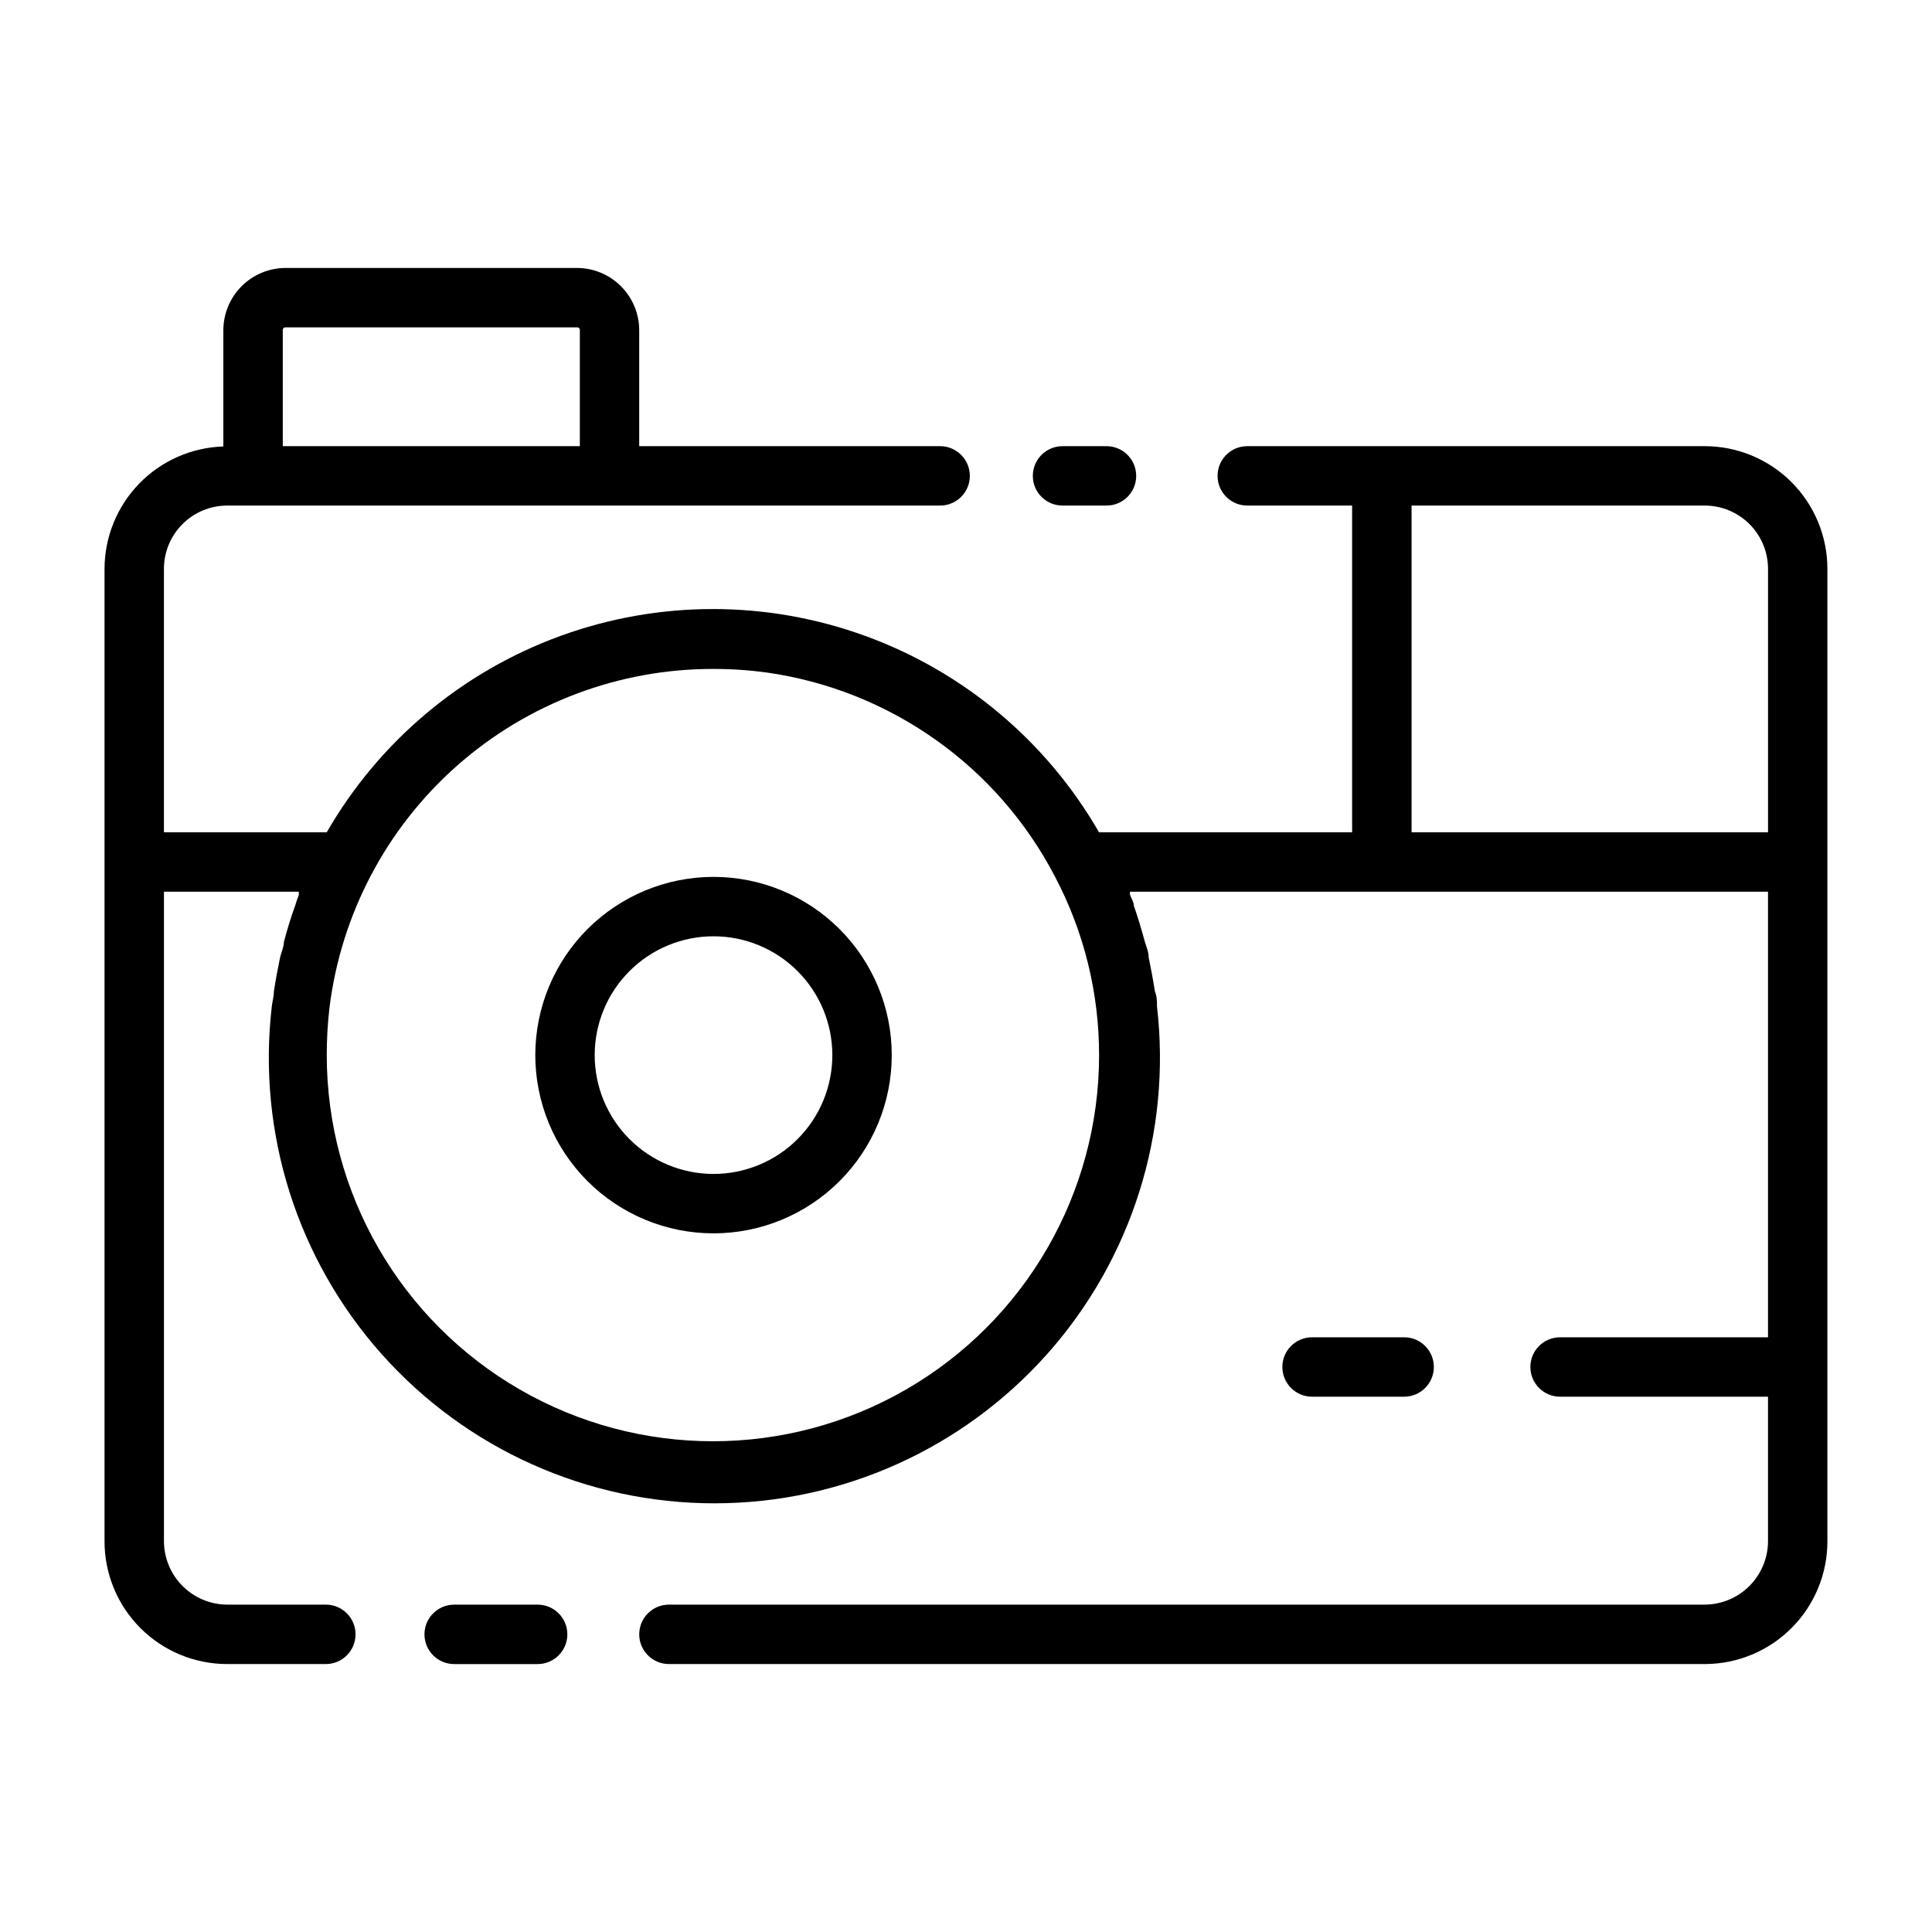 <?xml version="1.0" encoding="UTF-8"?>
<!-- The Best Svg Icon site in the world: iconSvg.co, Visit us! https://iconsvg.co -->
<svg fill="#000000" width="800px" height="800px" version="1.1" viewBox="144 144 512 512" xmlns="http://www.w3.org/2000/svg">
 <g>
  <path d="m264.36 569.25c-4.348 0-7.871 3.523-7.871 7.871 0 4.348 3.523 7.875 7.871 7.875h22.121c4.348 0 7.871-3.527 7.871-7.875 0-4.348-3.523-7.871-7.871-7.871z"/>
  <path d="m204.22 584.99h26.137-0.004c4.348 0 7.871-3.527 7.871-7.875 0-4.348-3.523-7.871-7.871-7.871h-26.133c-4.441-0.02-8.695-1.793-11.836-4.934s-4.914-7.391-4.934-11.832v-172.16h35.738v0.867-0.004c-0.359 0.902-0.676 1.82-0.941 2.758-1.18 3.148-2.125 6.375-2.992 9.605 0 1.34-0.707 2.754-1.023 4.172-0.629 2.992-1.18 5.984-1.652 9.055 0 1.258-0.395 2.598-0.551 3.938v-0.008c-3.887 33.465 6.707 66.992 29.113 92.148s54.492 39.547 88.18 39.547 65.77-14.391 88.176-39.547 33-58.684 29.117-92.148c0-1.34 0-2.676-0.551-3.938-0.473-3.07-1.023-6.062-1.652-9.055 0-1.418-0.629-2.832-1.023-4.172-0.867-3.227-1.812-6.375-2.914-9.523 0-0.945-0.629-1.891-1.023-2.914v-0.789l169.09 0.008v118.08l-55.105-0.004c-4.348 0-7.871 3.523-7.871 7.871 0 4.348 3.523 7.875 7.871 7.875h55.105v38.336c-0.02 4.441-1.793 8.691-4.934 11.832s-7.394 4.914-11.832 4.934h-274.5c-4.348 0-7.871 3.523-7.871 7.871 0 4.348 3.523 7.875 7.871 7.875h274.73c8.582-0.062 16.789-3.516 22.836-9.605 6.047-6.09 9.441-14.324 9.441-22.906v-257.73c0-8.621-3.426-16.891-9.523-22.988-6.098-6.098-14.367-9.523-22.988-9.523h-121.23c-4.348 0-7.871 3.523-7.871 7.871s3.523 7.871 7.871 7.871h27.789v86.594h-67.07c-13.867-24.09-35.789-42.516-61.902-52.031-26.117-9.52-54.754-9.52-80.867 0-26.117 9.516-48.035 27.941-61.902 52.031h-43.141v-69.824c0-4.449 1.766-8.711 4.91-11.855s7.41-4.914 11.859-4.914h188.93-0.004c4.348 0 7.875-3.523 7.875-7.871s-3.527-7.871-7.875-7.871h-79.742v-30.699c0-4.387-1.742-8.59-4.844-11.691-3.098-3.102-7.305-4.84-11.688-4.84h-77.145c-4.387 0-8.59 1.738-11.691 4.84-3.098 3.102-4.84 7.305-4.84 11.691v30.781-0.004c-8.434 0.266-16.43 3.797-22.305 9.848-5.875 6.055-9.168 14.152-9.184 22.586v257.73c0 8.621 3.426 16.891 9.52 22.988 6.098 6.098 14.367 9.523 22.992 9.523zm313.86-307.01h77.699c4.445 0 8.711 1.77 11.855 4.914 3.144 3.144 4.91 7.406 4.91 11.855v69.824h-94.465zm-184.99 43.297c4.715-0.008 9.422 0.309 14.09 0.945 32.734 4.648 61.203 24.82 76.438 54.16 7.664 14.562 11.66 30.773 11.652 47.23 0 36.562-19.504 70.348-51.168 88.629-31.664 18.277-70.676 18.277-102.34 0-31.664-18.281-51.168-52.066-51.168-88.629-0.004-4.156 0.234-8.309 0.707-12.438 3.043-24.836 15.078-47.699 33.832-64.266 18.758-16.562 42.93-25.684 67.953-25.633zm-113.36-90.527h77.145c0.215-0.027 0.43 0.051 0.586 0.203 0.152 0.152 0.227 0.367 0.203 0.586v30.699h-78.723v-30.699c-0.023-0.219 0.051-0.434 0.203-0.586 0.152-0.152 0.367-0.23 0.586-0.203z"/>
  <path d="m333.09 470.85c12.527 0 24.539-4.977 33.398-13.836 8.859-8.855 13.836-20.871 13.836-33.398 0-12.527-4.977-24.539-13.836-33.398-8.859-8.855-20.871-13.832-33.398-13.832-12.527 0-24.539 4.977-33.398 13.832-8.855 8.859-13.832 20.871-13.832 33.398 0 12.527 4.977 24.543 13.832 33.398 8.859 8.859 20.871 13.836 33.398 13.836zm0-78.719v-0.004c8.352 0 16.359 3.32 22.266 9.223 5.906 5.906 9.223 13.914 9.223 22.266 0 8.352-3.316 16.363-9.223 22.266-5.906 5.906-13.914 9.223-22.266 9.223-8.352 0-16.359-3.316-22.266-9.223-5.906-5.902-9.223-13.914-9.223-22.266 0-8.352 3.316-16.359 9.223-22.266 5.906-5.902 13.914-9.223 22.266-9.223z"/>
  <path d="m516.11 514.14c4.348 0 7.875-3.527 7.875-7.875 0-4.348-3.527-7.871-7.875-7.871h-24.402c-4.348 0-7.871 3.523-7.871 7.871 0 4.348 3.523 7.875 7.871 7.875z"/>
  <path d="m425.58 262.24c-4.348 0-7.871 3.523-7.871 7.871s3.523 7.871 7.871 7.871h11.652c4.348 0 7.871-3.523 7.871-7.871s-3.523-7.871-7.871-7.871z"/>
 </g>
</svg>